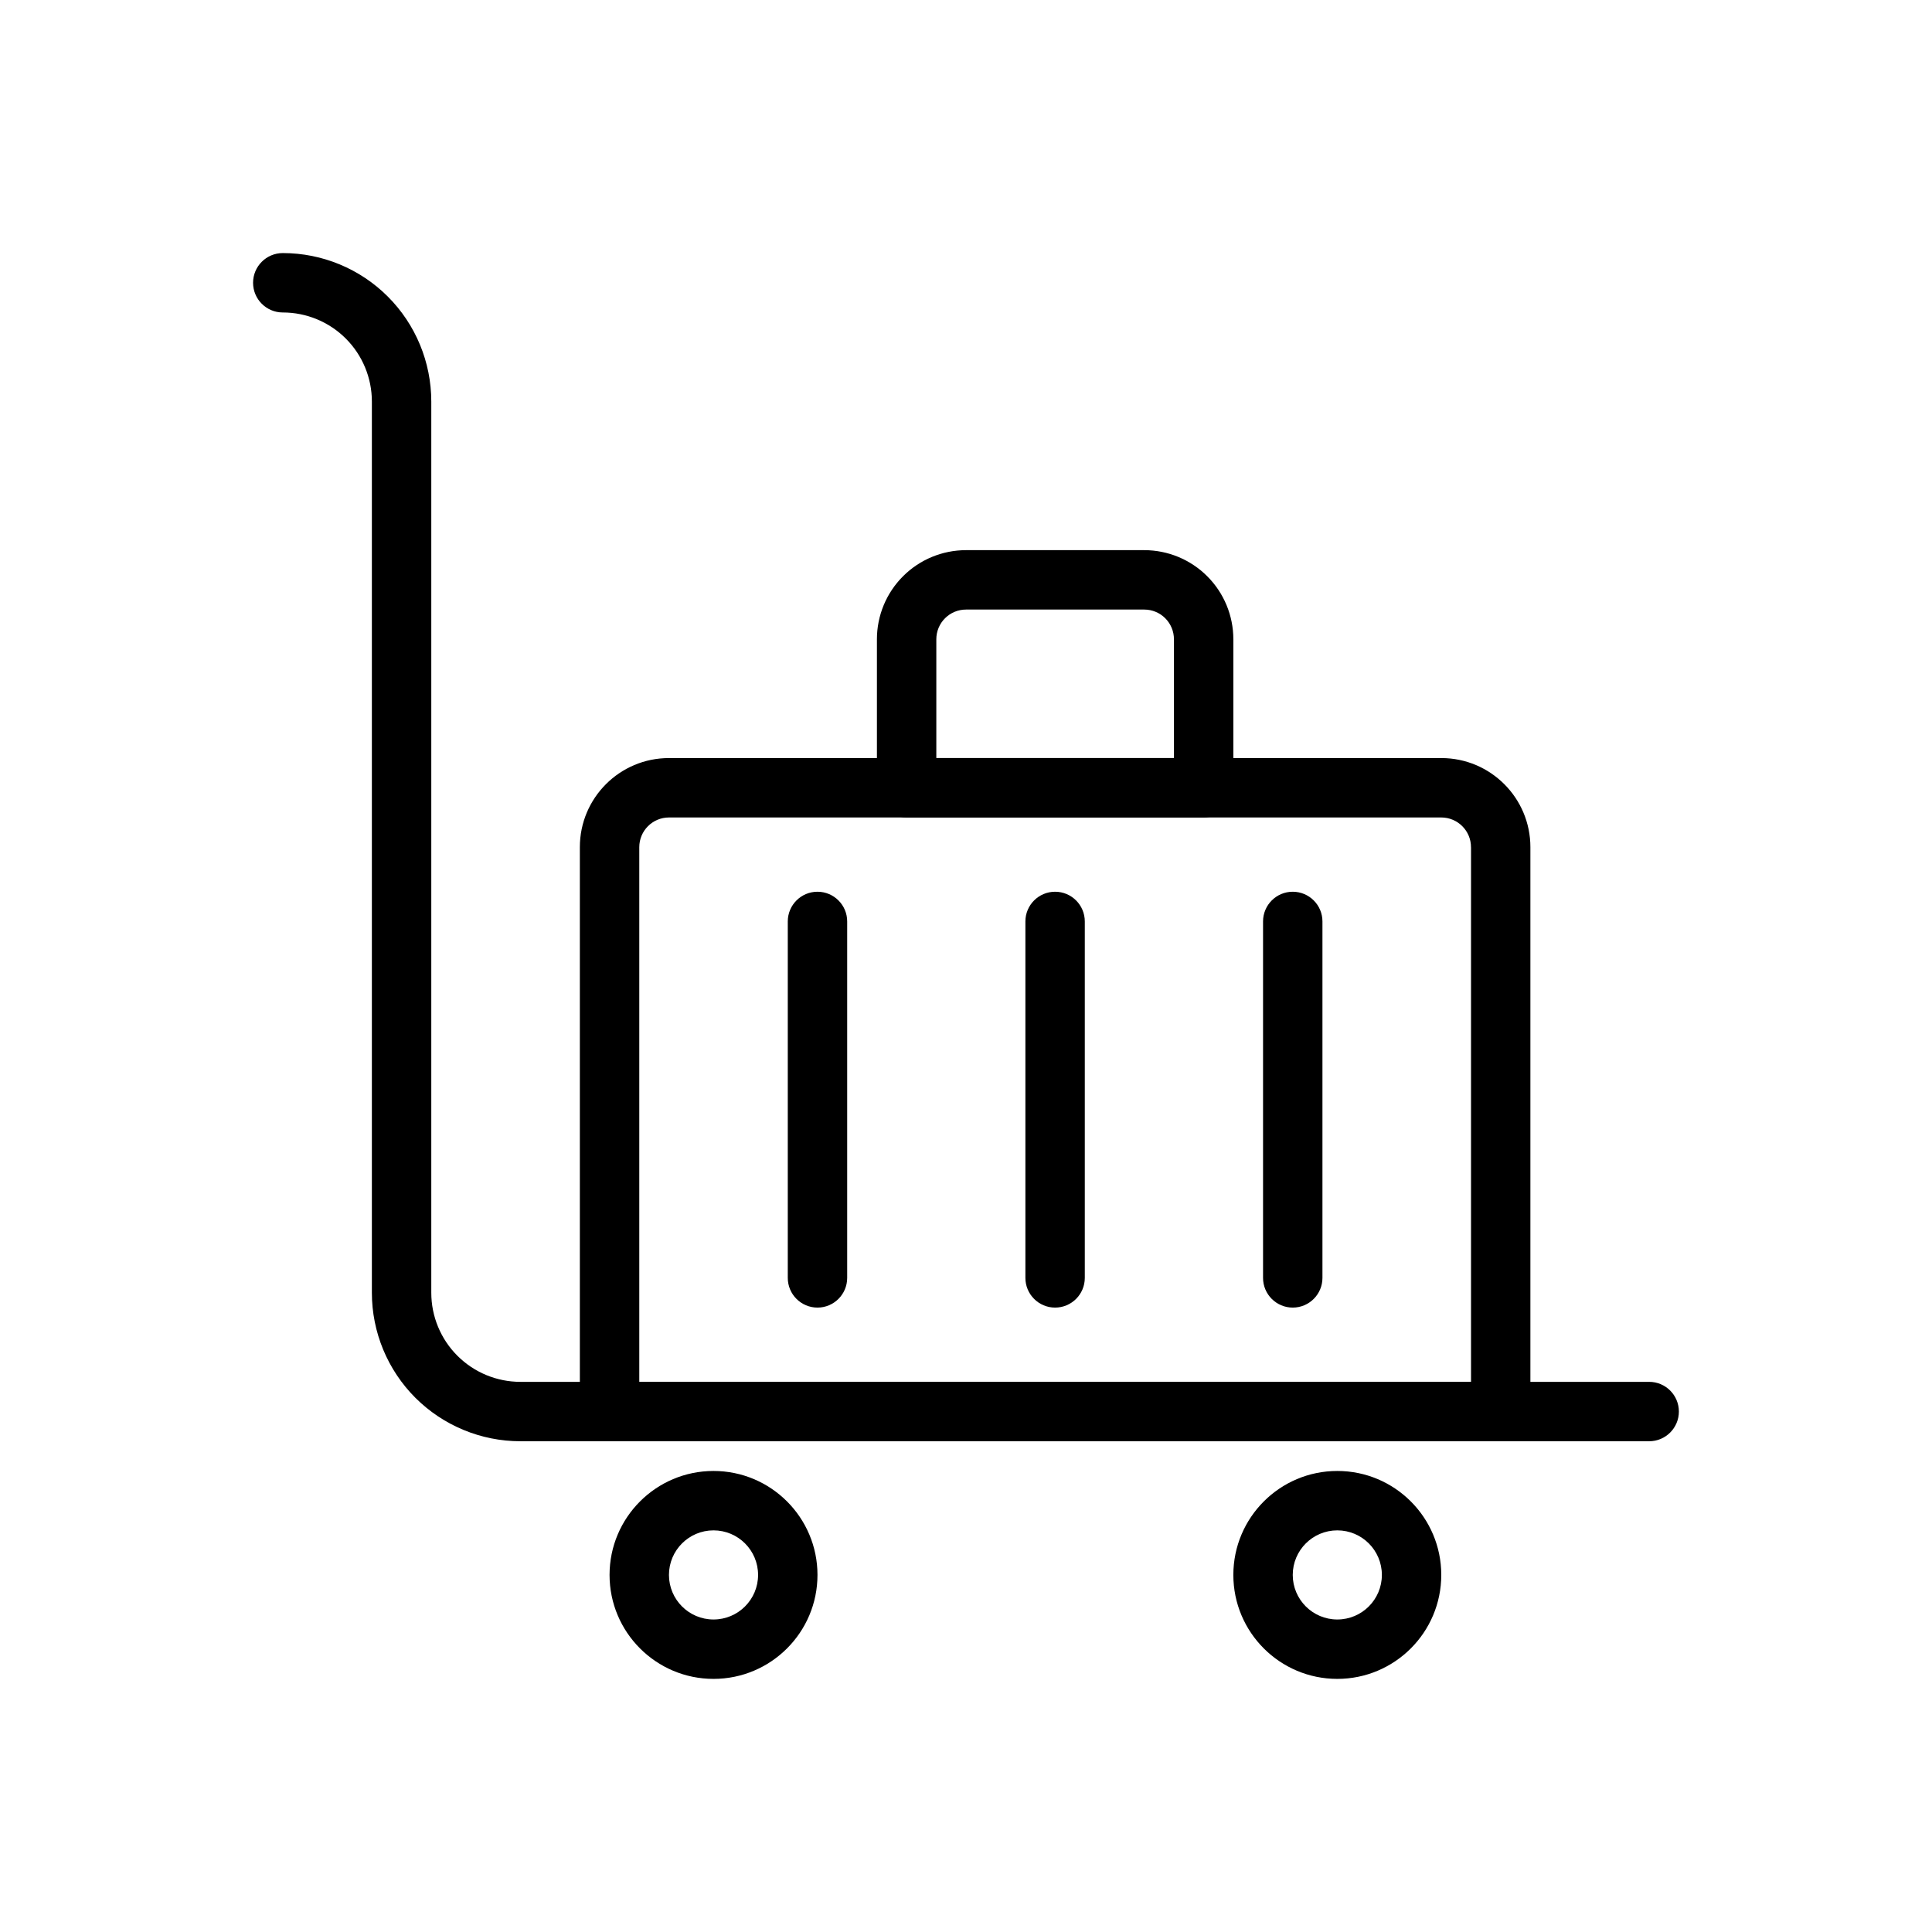 <?xml version="1.0" encoding="UTF-8"?>
<!-- Uploaded to: ICON Repo, www.svgrepo.com, Generator: ICON Repo Mixer Tools -->
<svg fill="#000000" width="800px" height="800px" version="1.1" viewBox="144 144 512 512" xmlns="http://www.w3.org/2000/svg">
 <g fill-rule="evenodd">
  <path d="m218.89 226.81c-4.32-0.023-7.824-3.543-7.824-7.871 0-4.344 3.527-7.871 7.871-7.871h0.016c10.438 0 20.445 4.148 27.82 11.523s11.523 17.383 11.523 27.82v236.18c0 6.266 2.488 12.273 6.918 16.695 4.426 4.434 10.43 6.918 16.695 6.918h299.14c4.344 0 7.871 3.527 7.871 7.871s-3.527 7.871-7.871 7.871h-299.14c-10.438 0-20.453-4.148-27.836-11.523-7.375-7.383-11.523-17.398-11.523-27.836v-236.18c0-6.258-2.488-12.266-6.91-16.688-4.426-4.426-10.43-6.91-16.688-6.91z"/>
  <path d="m333.09 533.82c-15.207 0-27.551 12.344-27.551 27.551s12.344 27.551 27.551 27.551c15.207 0 27.551-12.344 27.551-27.551s-12.344-27.551-27.551-27.551zm0 15.742c6.519 0 11.809 5.289 11.809 11.809s-5.289 11.809-11.809 11.809c-6.519 0-11.809-5.289-11.809-11.809s5.289-11.809 11.809-11.809z"/>
  <path d="m498.4 533.82c-15.207 0-27.551 12.344-27.551 27.551s12.344 27.551 27.551 27.551c15.207 0 27.551-12.344 27.551-27.551s-12.344-27.551-27.551-27.551zm0 15.742c6.519 0 11.809 5.289 11.809 11.809s-5.289 11.809-11.809 11.809c-6.519 0-11.809-5.289-11.809-11.809s5.289-11.809 11.809-11.809z"/>
  <path d="m549.57 368.51c0-13.043-10.57-23.617-23.617-23.617h-204.67c-13.043 0-23.617 10.57-23.617 23.617v149.57c0 4.344 3.527 7.871 7.871 7.871h236.16c4.344 0 7.871-3.527 7.871-7.871v-149.57zm-15.742 0c0-4.344-3.527-7.871-7.871-7.871h-204.67c-4.344 0-7.871 3.527-7.871 7.871v141.7h220.42v-141.7z"/>
  <path d="m470.85 313.41c0-6.266-2.488-12.273-6.918-16.695-4.426-4.434-10.43-6.918-16.695-6.918h-47.23c-6.266 0-12.273 2.488-16.695 6.918-4.434 4.426-6.918 10.43-6.918 16.695v39.359c0 4.344 3.527 7.871 7.871 7.871h78.719c4.344 0 7.871-3.527 7.871-7.871v-39.359zm-15.742 0c0-2.086-0.828-4.094-2.305-5.566-1.473-1.48-3.481-2.305-5.566-2.305h-47.23c-2.086 0-4.094 0.828-5.566 2.305-1.48 1.473-2.305 3.481-2.305 5.566v31.488h62.977v-31.488z"/>
  <path d="m352.77 388.19v94.465c0 4.344 3.527 7.871 7.871 7.871s7.871-3.527 7.871-7.871v-94.465c0-4.344-3.527-7.871-7.871-7.871s-7.871 3.527-7.871 7.871z"/>
  <path d="m415.74 388.19v94.465c0 4.344 3.527 7.871 7.871 7.871s7.871-3.527 7.871-7.871v-94.465c0-4.344-3.527-7.871-7.871-7.871s-7.871 3.527-7.871 7.871z"/>
  <path d="m478.72 388.19v94.465c0 4.344 3.527 7.871 7.871 7.871s7.871-3.527 7.871-7.871v-94.465c0-4.344-3.527-7.871-7.871-7.871s-7.871 3.527-7.871 7.871z"/>
 </g>
</svg>